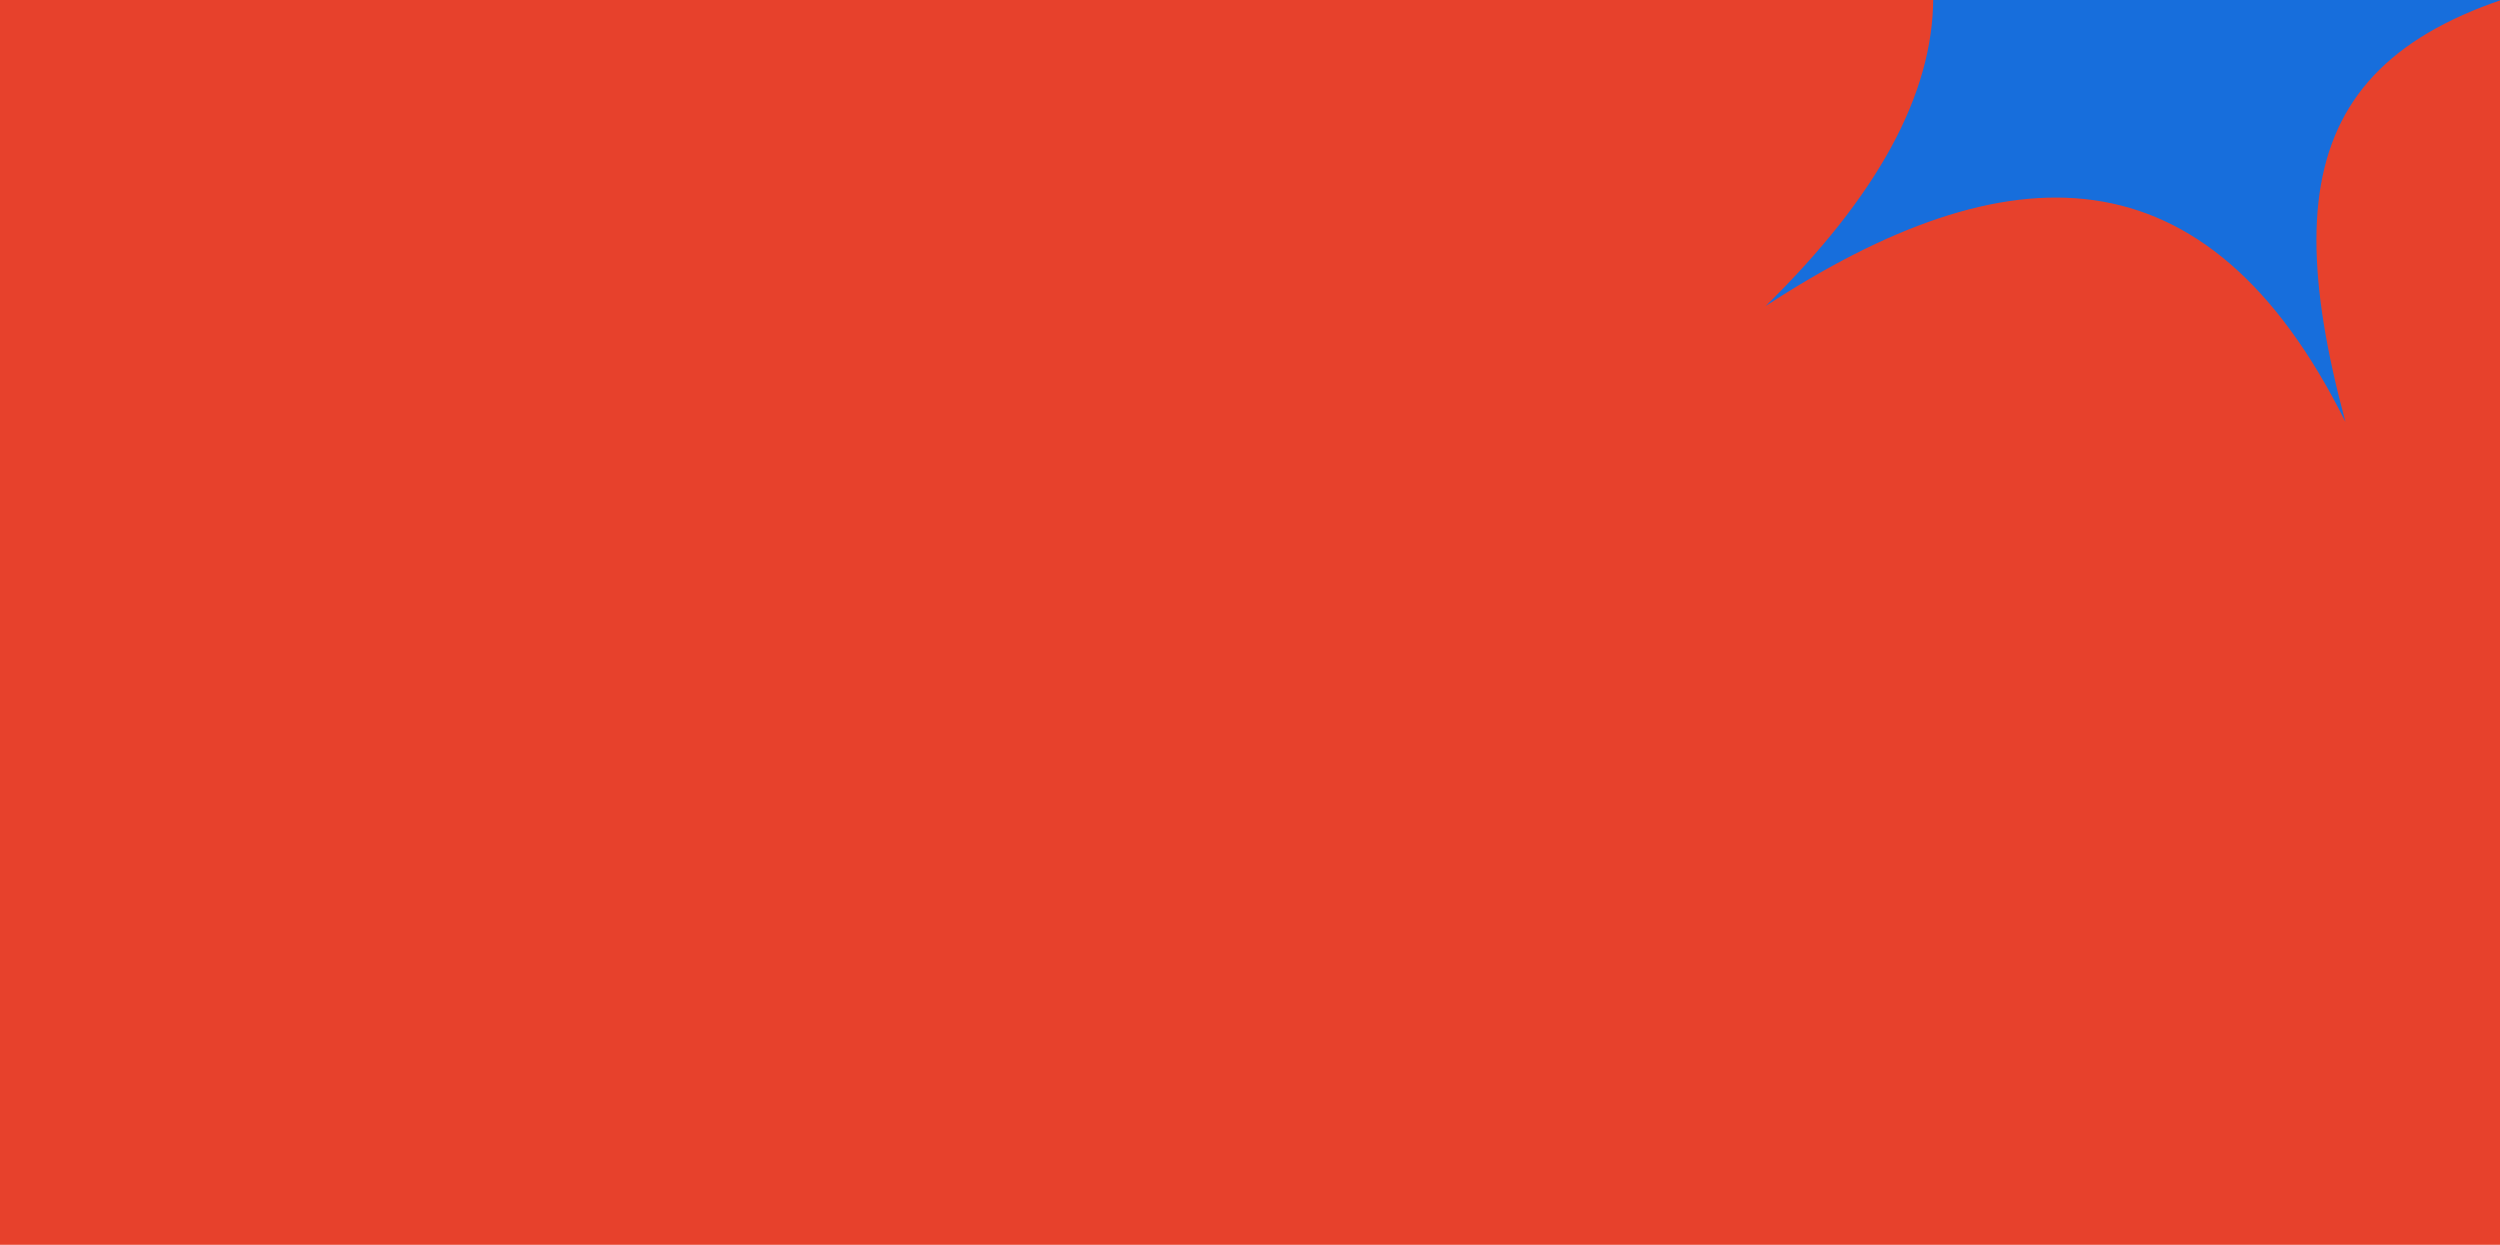 <?xml version="1.0" encoding="UTF-8"?> <svg xmlns="http://www.w3.org/2000/svg" width="480" height="239" viewBox="0 0 480 239" fill="none"><g clip-path="url(#clip0_1_1126)"><rect width="480" height="239" fill="#E7412C"></rect><path fill-rule="evenodd" clip-rule="evenodd" d="M660.438 -96.479L660.482 -96.403C723.689 13.163 686.15 153.261 576.59 216.566C513.302 106.947 550.841 -33.152 660.4 -96.457L660.476 -96.501L660.438 -96.479Z" fill="#359038"></path><path fill-rule="evenodd" clip-rule="evenodd" d="M447.434 -87C437.538 -27.936 451.707 -8.913 507 -6.149C447.787 2.688 435.867 27.528 450.325 81C423.659 27.431 385.361 28.492 339 58.763C381.699 16.827 382.116 -19.421 339 -54.158C392.076 -26.49 427.707 -35.231 447.434 -87Z" fill="#176EDC"></path></g><defs><clipPath id="clip0_1_1126"><rect width="480" height="239" fill="white"></rect></clipPath></defs></svg> 